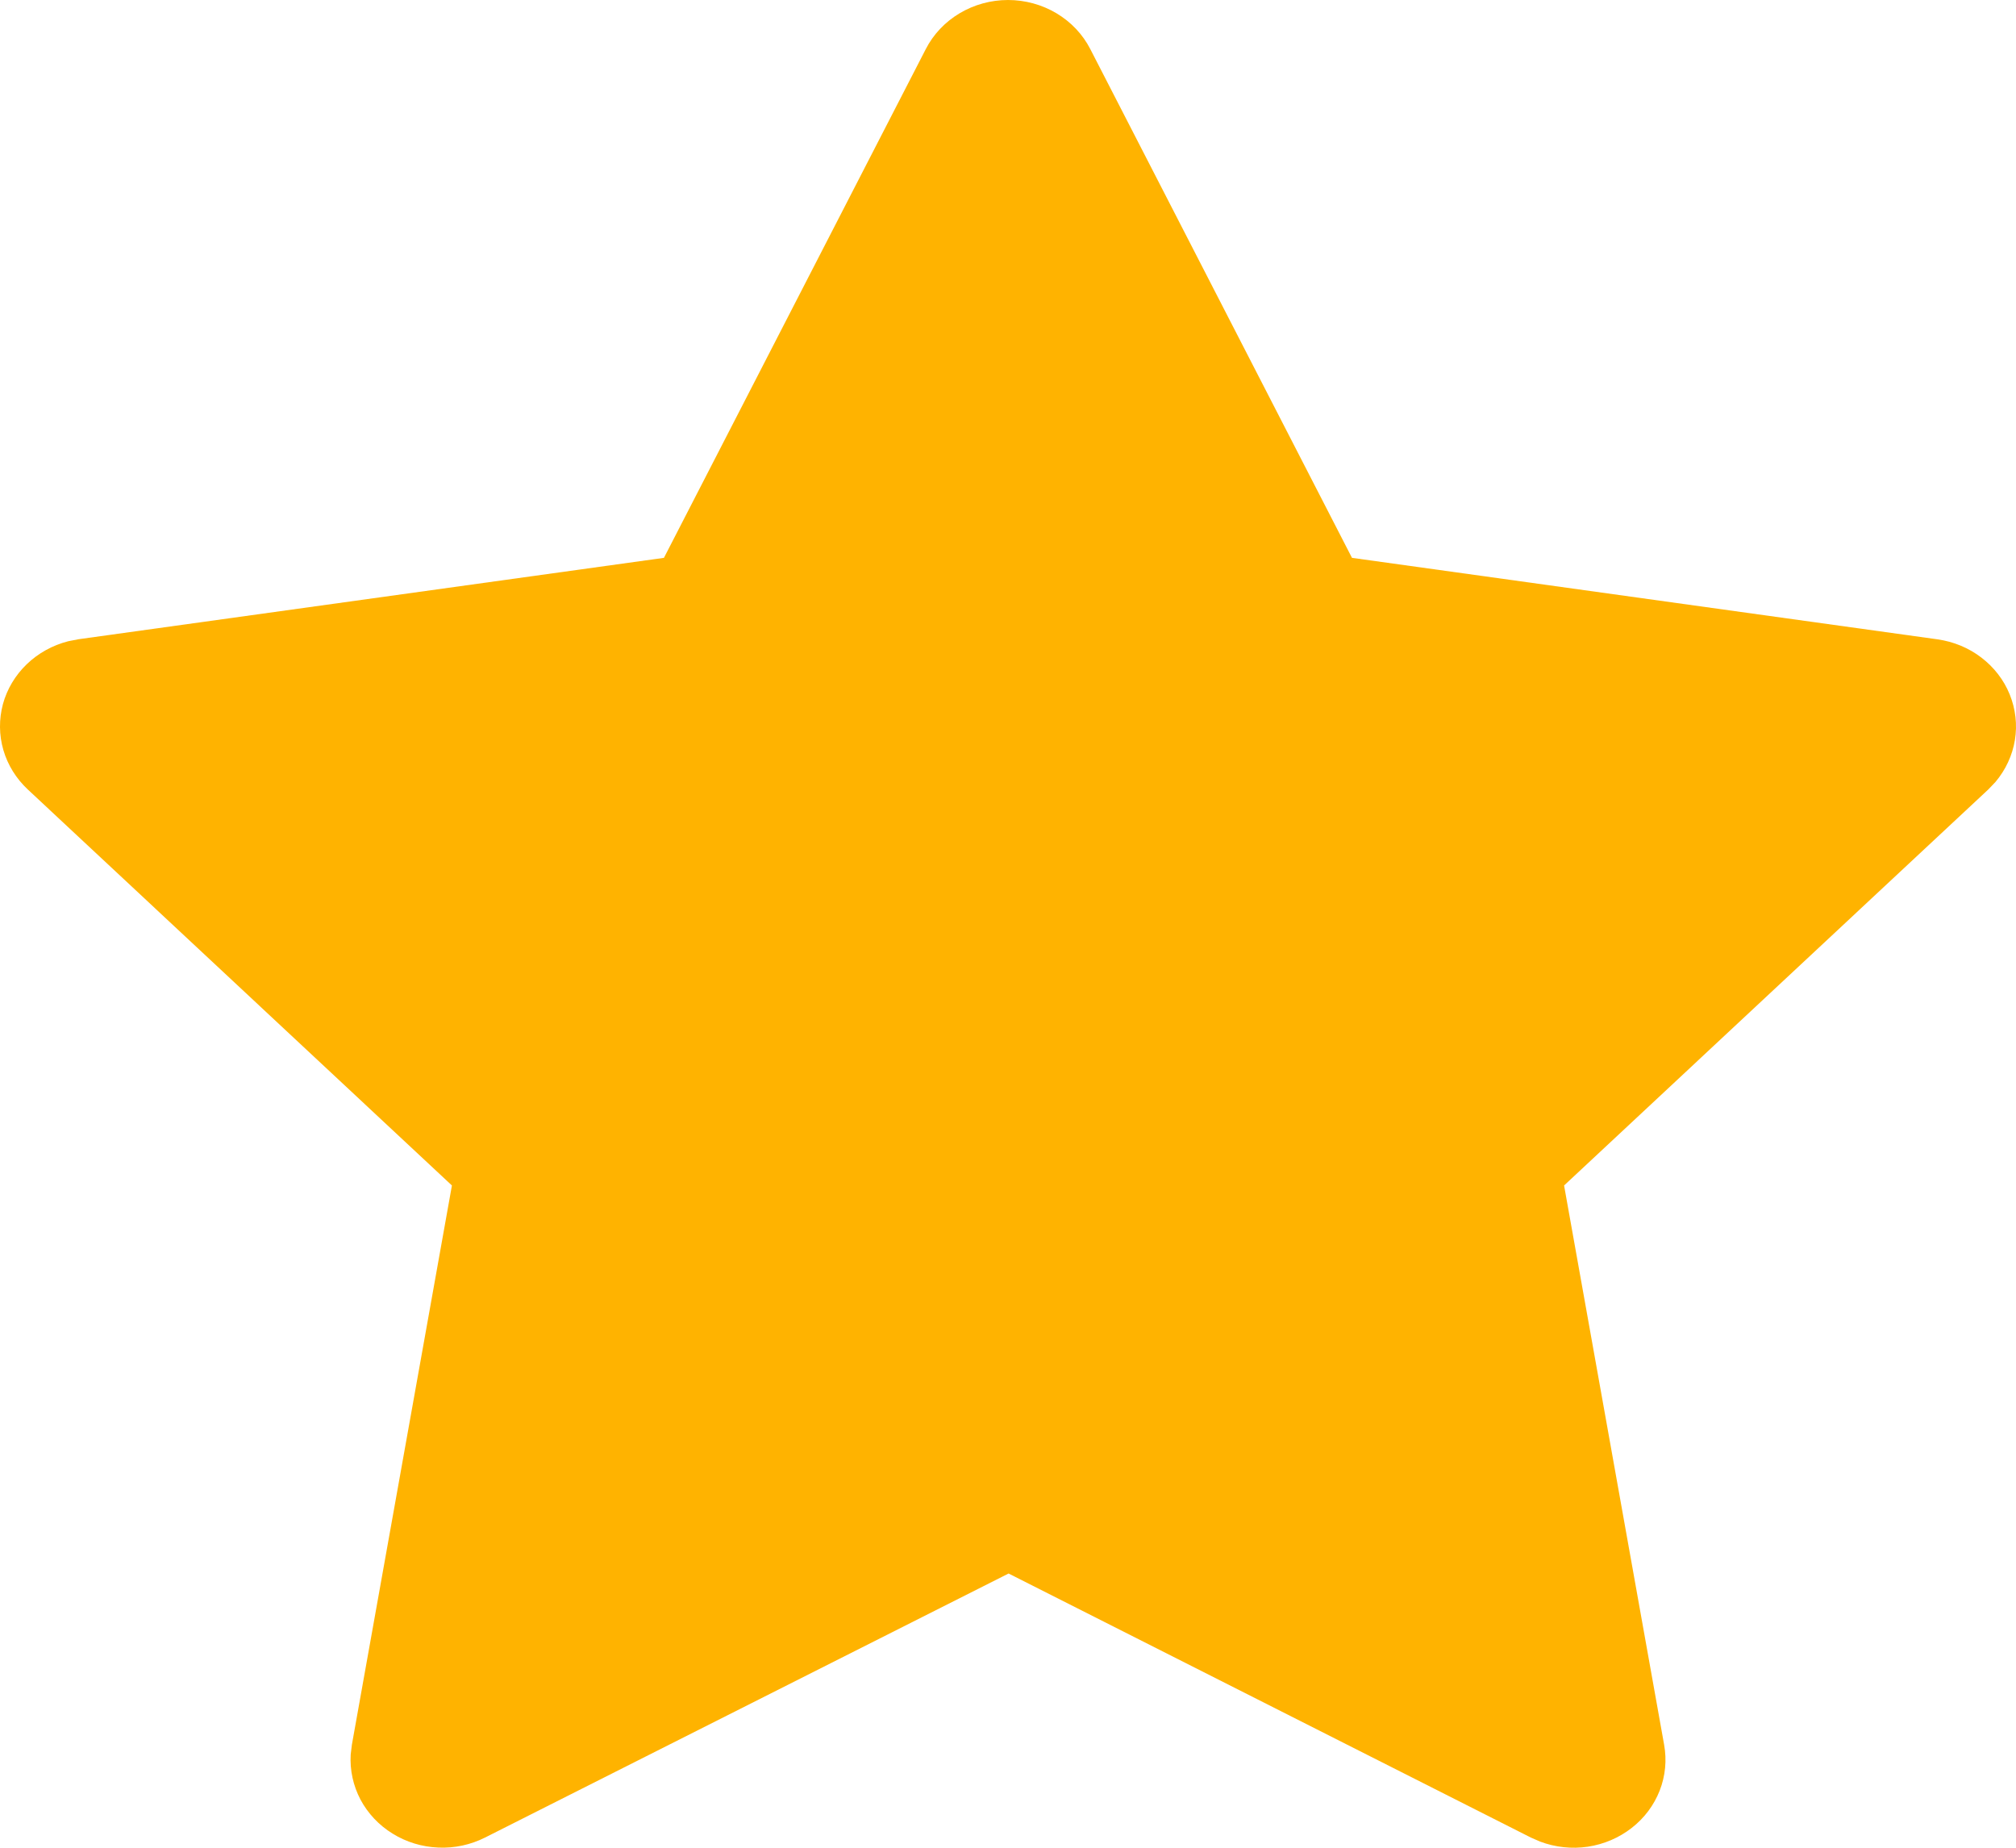 <svg width="24" height="22" viewBox="0 0 24 22" fill="none" xmlns="http://www.w3.org/2000/svg">
<path d="M7.904 6.642L0.935 7.611L0.812 7.635C0.625 7.683 0.455 7.777 0.318 7.909C0.182 8.04 0.084 8.204 0.035 8.383C-0.013 8.563 -0.012 8.751 0.04 8.93C0.092 9.109 0.193 9.271 0.331 9.4L5.38 14.115L4.189 20.774L4.175 20.89C4.164 21.075 4.204 21.26 4.291 21.426C4.379 21.591 4.511 21.732 4.674 21.832C4.836 21.933 5.024 21.99 5.217 21.998C5.411 22.007 5.603 21.965 5.774 21.879L12.007 18.735L18.225 21.879L18.335 21.927C18.515 21.995 18.711 22.016 18.902 21.988C19.094 21.959 19.274 21.882 19.424 21.765C19.575 21.648 19.69 21.494 19.758 21.32C19.826 21.146 19.844 20.958 19.811 20.774L18.62 14.115L23.671 9.399L23.756 9.31C23.877 9.166 23.957 8.994 23.987 8.811C24.017 8.628 23.995 8.441 23.925 8.268C23.855 8.095 23.738 7.944 23.587 7.829C23.436 7.713 23.255 7.639 23.064 7.612L16.095 6.642L12.98 0.585C12.89 0.409 12.751 0.262 12.577 0.158C12.404 0.055 12.204 6.10352e-05 12 6.10352e-05C11.796 6.10352e-05 11.597 0.055 11.424 0.158C11.25 0.262 11.111 0.409 11.021 0.585L7.904 6.642Z" fill="#FFB300"/>
</svg>
